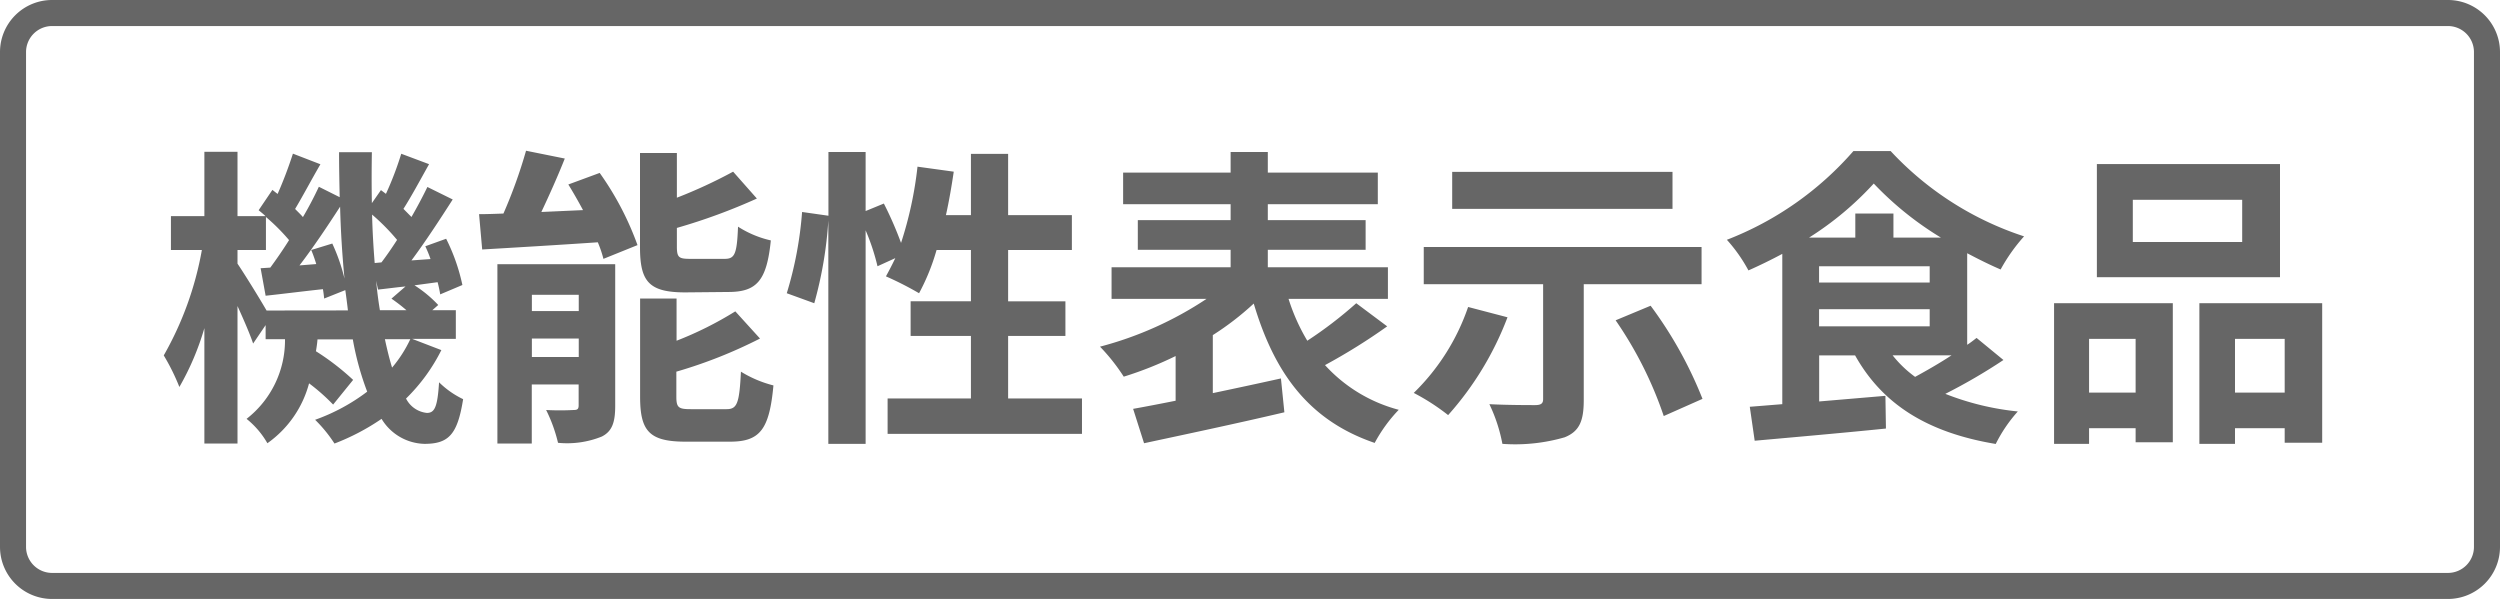 <svg xmlns="http://www.w3.org/2000/svg" width="96" height="23" viewBox="0 0 96 23">
  <g id="kinousei" transform="translate(-104 -2714)">
    <path id="長方形_603_-_アウトライン" data-name="長方形 603 - アウトライン" d="M2,1A1,1,0,0,0,1,2V21a1,1,0,0,0,1,1H94a1,1,0,0,0,1-1V2a1,1,0,0,0-1-1H2M2,0H94a2,2,0,0,1,2,2V21a2,2,0,0,1-2,2H2a2,2,0,0,1-2-2V2A2,2,0,0,1,2,0Z" transform="translate(104 2714)" fill="#666"/>
    <path id="機能性表示食品" d="M9.756-2.976a4.959,4.959,0,0,1-.7,1.092c-.1-.324-.192-.7-.276-1.092Zm-5.52-1.1c-.288-.5-.864-1.428-1.116-1.8V-6.4H4.212V-7.668A7.744,7.744,0,0,1,5.1-6.78c-.24.384-.492.744-.72,1.056L4.008-5.7,4.2-4.644c.672-.072,1.416-.168,2.2-.252.024.132.036.252.048.36L7.26-4.86c.036.264.072.528.1.78ZM5.952-6.4a5.659,5.659,0,0,1,.192.54L5.5-5.808c.516-.672,1.08-1.512,1.56-2.256.024.96.084,1.884.168,2.76a7.153,7.153,0,0,0-.468-1.344Zm2.436.5c-.048-.6-.084-1.212-.1-1.86a8.113,8.113,0,0,1,.96.972c-.2.312-.408.612-.6.864Zm.2,1.812c-.06-.36-.108-.732-.144-1.128l.072.336c.336-.036.684-.084,1.056-.12l-.54.468a6.7,6.7,0,0,1,.576.444Zm1.236,1.1h1.68v-1.1H10.6l.228-.2a4.69,4.69,0,0,0-.912-.756l.888-.12a4.659,4.659,0,0,1,.1.468l.852-.36a7.354,7.354,0,0,0-.624-1.776l-.8.288c.072.156.144.324.2.492L9.8-6c.528-.708,1.1-1.584,1.584-2.34l-.972-.48c-.168.348-.384.756-.612,1.152L9.492-7.98c.3-.468.648-1.116.984-1.716l-1.068-.4A12.435,12.435,0,0,1,8.82-8.556L8.628-8.7l-.348.5c-.012-.636-.012-1.284,0-1.956H7.02c0,.588.012,1.164.024,1.728l-.8-.4c-.168.36-.372.756-.612,1.164-.084-.1-.192-.2-.3-.312.288-.48.636-1.14.972-1.716l-1.056-.408a15.96,15.96,0,0,1-.588,1.548l-.2-.156-.528.78c.084.072.18.144.264.228H3.12v-2.472H1.848v2.472H.564v1.3H1.752A12.618,12.618,0,0,1,.288-2.352a8.135,8.135,0,0,1,.6,1.212A10.268,10.268,0,0,0,1.848-3.4V1.032H3.12v-5.28c.24.528.48,1.08.6,1.44l.48-.708v.54h.744A3.822,3.822,0,0,1,3.468.084a3.306,3.306,0,0,1,.8.936,4.1,4.1,0,0,0,1.6-2.3,7.583,7.583,0,0,1,.924.816l.768-.948a9.564,9.564,0,0,0-1.428-1.1c.024-.144.048-.3.06-.456H7.548A11.043,11.043,0,0,0,8.1-.96,7.444,7.444,0,0,1,6.1.12a5.272,5.272,0,0,1,.744.912A8.663,8.663,0,0,0,8.652.084a1.979,1.979,0,0,0,1.644.96c.936,0,1.272-.36,1.488-1.716a3.418,3.418,0,0,1-.924-.648c-.06.948-.168,1.176-.468,1.176a1.009,1.009,0,0,1-.8-.552,6.927,6.927,0,0,0,1.356-1.86Zm12.144-1.8c1.1,0,1.476-.444,1.632-1.98a3.945,3.945,0,0,1-1.26-.528C22.3-6.24,22.212-6.06,21.828-6.06H20.52c-.456,0-.528-.048-.528-.48v-.708a22.6,22.6,0,0,0,3.072-1.128l-.912-1.032a18.7,18.7,0,0,1-2.16,1v-1.716H18.576v3.612c0,1.32.336,1.74,1.74,1.74ZM14.424-2.292V-3h1.8v.708Zm1.8-2.388v.624h-1.8V-4.68Zm1.4-1.176H13.1V1.032h1.32V-1.236h1.8v.8c0,.144-.048.18-.192.18a9.97,9.97,0,0,1-1.056,0,5.857,5.857,0,0,1,.456,1.26,3.557,3.557,0,0,0,1.68-.24c.4-.2.516-.552.516-1.176Zm-1.8-3.06c.192.312.384.648.564.984l-1.6.072c.3-.636.624-1.356.9-2.052l-1.488-.3A18.957,18.957,0,0,1,13.332-7.8c-.336.012-.648.024-.936.024l.12,1.356c1.224-.072,2.856-.168,4.44-.276a4.433,4.433,0,0,1,.216.636l1.308-.528A11.452,11.452,0,0,0,17.028-9.36Zm4.7,8.628c-.468,0-.552-.06-.552-.48v-.96A18.193,18.193,0,0,0,23.184-3l-.948-1.044A13.591,13.591,0,0,1,19.98-2.916v-1.62h-1.4V-.768c0,1.32.348,1.728,1.752,1.728h1.7C23.184.96,23.544.492,23.7-1.2a4.443,4.443,0,0,1-1.248-.528c-.06,1.212-.144,1.44-.552,1.44ZM32.712-.7V-3.1h2.2V-4.428h-2.2V-6.4H35.16V-7.74H32.712v-2.352H31.284V-7.74h-.96c.12-.54.216-1.1.3-1.668L29.232-9.6A14.524,14.524,0,0,1,28.6-6.672a13.759,13.759,0,0,0-.66-1.512l-.7.288v-2.268H25.812v2.448L24.8-7.86a14.262,14.262,0,0,1-.588,3.12l1.056.384a15.292,15.292,0,0,0,.54-3.18v8.58H27.24v-8.2a8.344,8.344,0,0,1,.456,1.38l.684-.312c-.12.252-.24.48-.36.7a12.619,12.619,0,0,1,1.272.648A8.2,8.2,0,0,0,29.964-6.4h1.32v1.968H28.968V-3.1h2.316V-.7h-3.2V.66h7.464V-.7ZM46.08-4.356A15.765,15.765,0,0,1,44.2-2.916a7.532,7.532,0,0,1-.72-1.608h3.816V-5.736H42.684v-.672H46.44v-1.14H42.684V-8.16h4.224V-9.372H42.684v-.792H41.256v.792H37.128V-8.16h4.128v.612H37.692v1.14h3.564v.672H36.684v1.212h3.648A13.633,13.633,0,0,1,36.24-2.688a7.388,7.388,0,0,1,.912,1.152,13.754,13.754,0,0,0,1.992-.792V-.612c-.6.12-1.164.228-1.632.312l.42,1.32C39.42.7,41.436.276,43.32-.168l-.132-1.3c-.864.192-1.764.384-2.616.564V-3.132a10.891,10.891,0,0,0,1.572-1.212c.792,2.664,2.112,4.488,4.644,5.352a5.756,5.756,0,0,1,.924-1.272A5.833,5.833,0,0,1,44.88-1.98a22.785,22.785,0,0,0,2.388-1.488ZM58.224-9.4h-8.46V-7.98h8.46ZM50.376-4.212a8.407,8.407,0,0,1-2.088,3.3,8.284,8.284,0,0,1,1.32.852,12.028,12.028,0,0,0,2.28-3.756Zm8.964-.876V-6.516H48.672v1.428h4.584V-.672c0,.168-.084.228-.312.228s-1.068,0-1.752-.036a6.138,6.138,0,0,1,.5,1.524A6.813,6.813,0,0,0,54.084.792c.564-.228.732-.624.732-1.428V-5.088ZM56.04-3.7A14.827,14.827,0,0,1,57.888-.024l1.488-.66A15.645,15.645,0,0,0,57.384-4.26Zm12.9,1.344c-.456.3-.96.588-1.4.828a4.369,4.369,0,0,1-.864-.828ZM63.852-4.128H68.1v.66H63.852Zm2.856-2.748V-7.8H65.244v.924H63.468a12.133,12.133,0,0,0,2.484-2.076,12.4,12.4,0,0,0,2.58,2.076Zm-2.856,1.1H68.1v.624H63.852ZM69.9-3.024c-.108.084-.228.18-.36.264V-6.276c.432.228.864.444,1.284.624a6.769,6.769,0,0,1,.9-1.272A12.134,12.134,0,0,1,66.6-10.2H65.172a12.364,12.364,0,0,1-4.86,3.408,5.968,5.968,0,0,1,.828,1.176c.432-.192.876-.408,1.3-.636V-.48c-.456.036-.876.072-1.248.1L61.38.924C62.76.8,64.644.636,66.42.456L66.4-.8l-2.544.216V-2.352h1.38c1.056,1.884,2.784,2.964,5.4,3.4A5.6,5.6,0,0,1,71.484-.2,10.408,10.408,0,0,1,68.7-.876a21.625,21.625,0,0,0,2.232-1.3ZM80.1-6.708H75.9v-1.62h4.2ZM81.552-9.7H74.52v4.344h7.032ZM76.008-2.988V-.924H74.22V-2.988ZM72.876,1.044H74.22v-.6h1.788v.54h1.428v-5.34h-4.56ZM79.824-.924V-2.988h1.908V-.924ZM78.456-4.356v5.4h1.368v-.6h1.908V1h1.44V-4.356Z" transform="translate(110 2730)" fill="#666"/>
  </g>
</svg>
